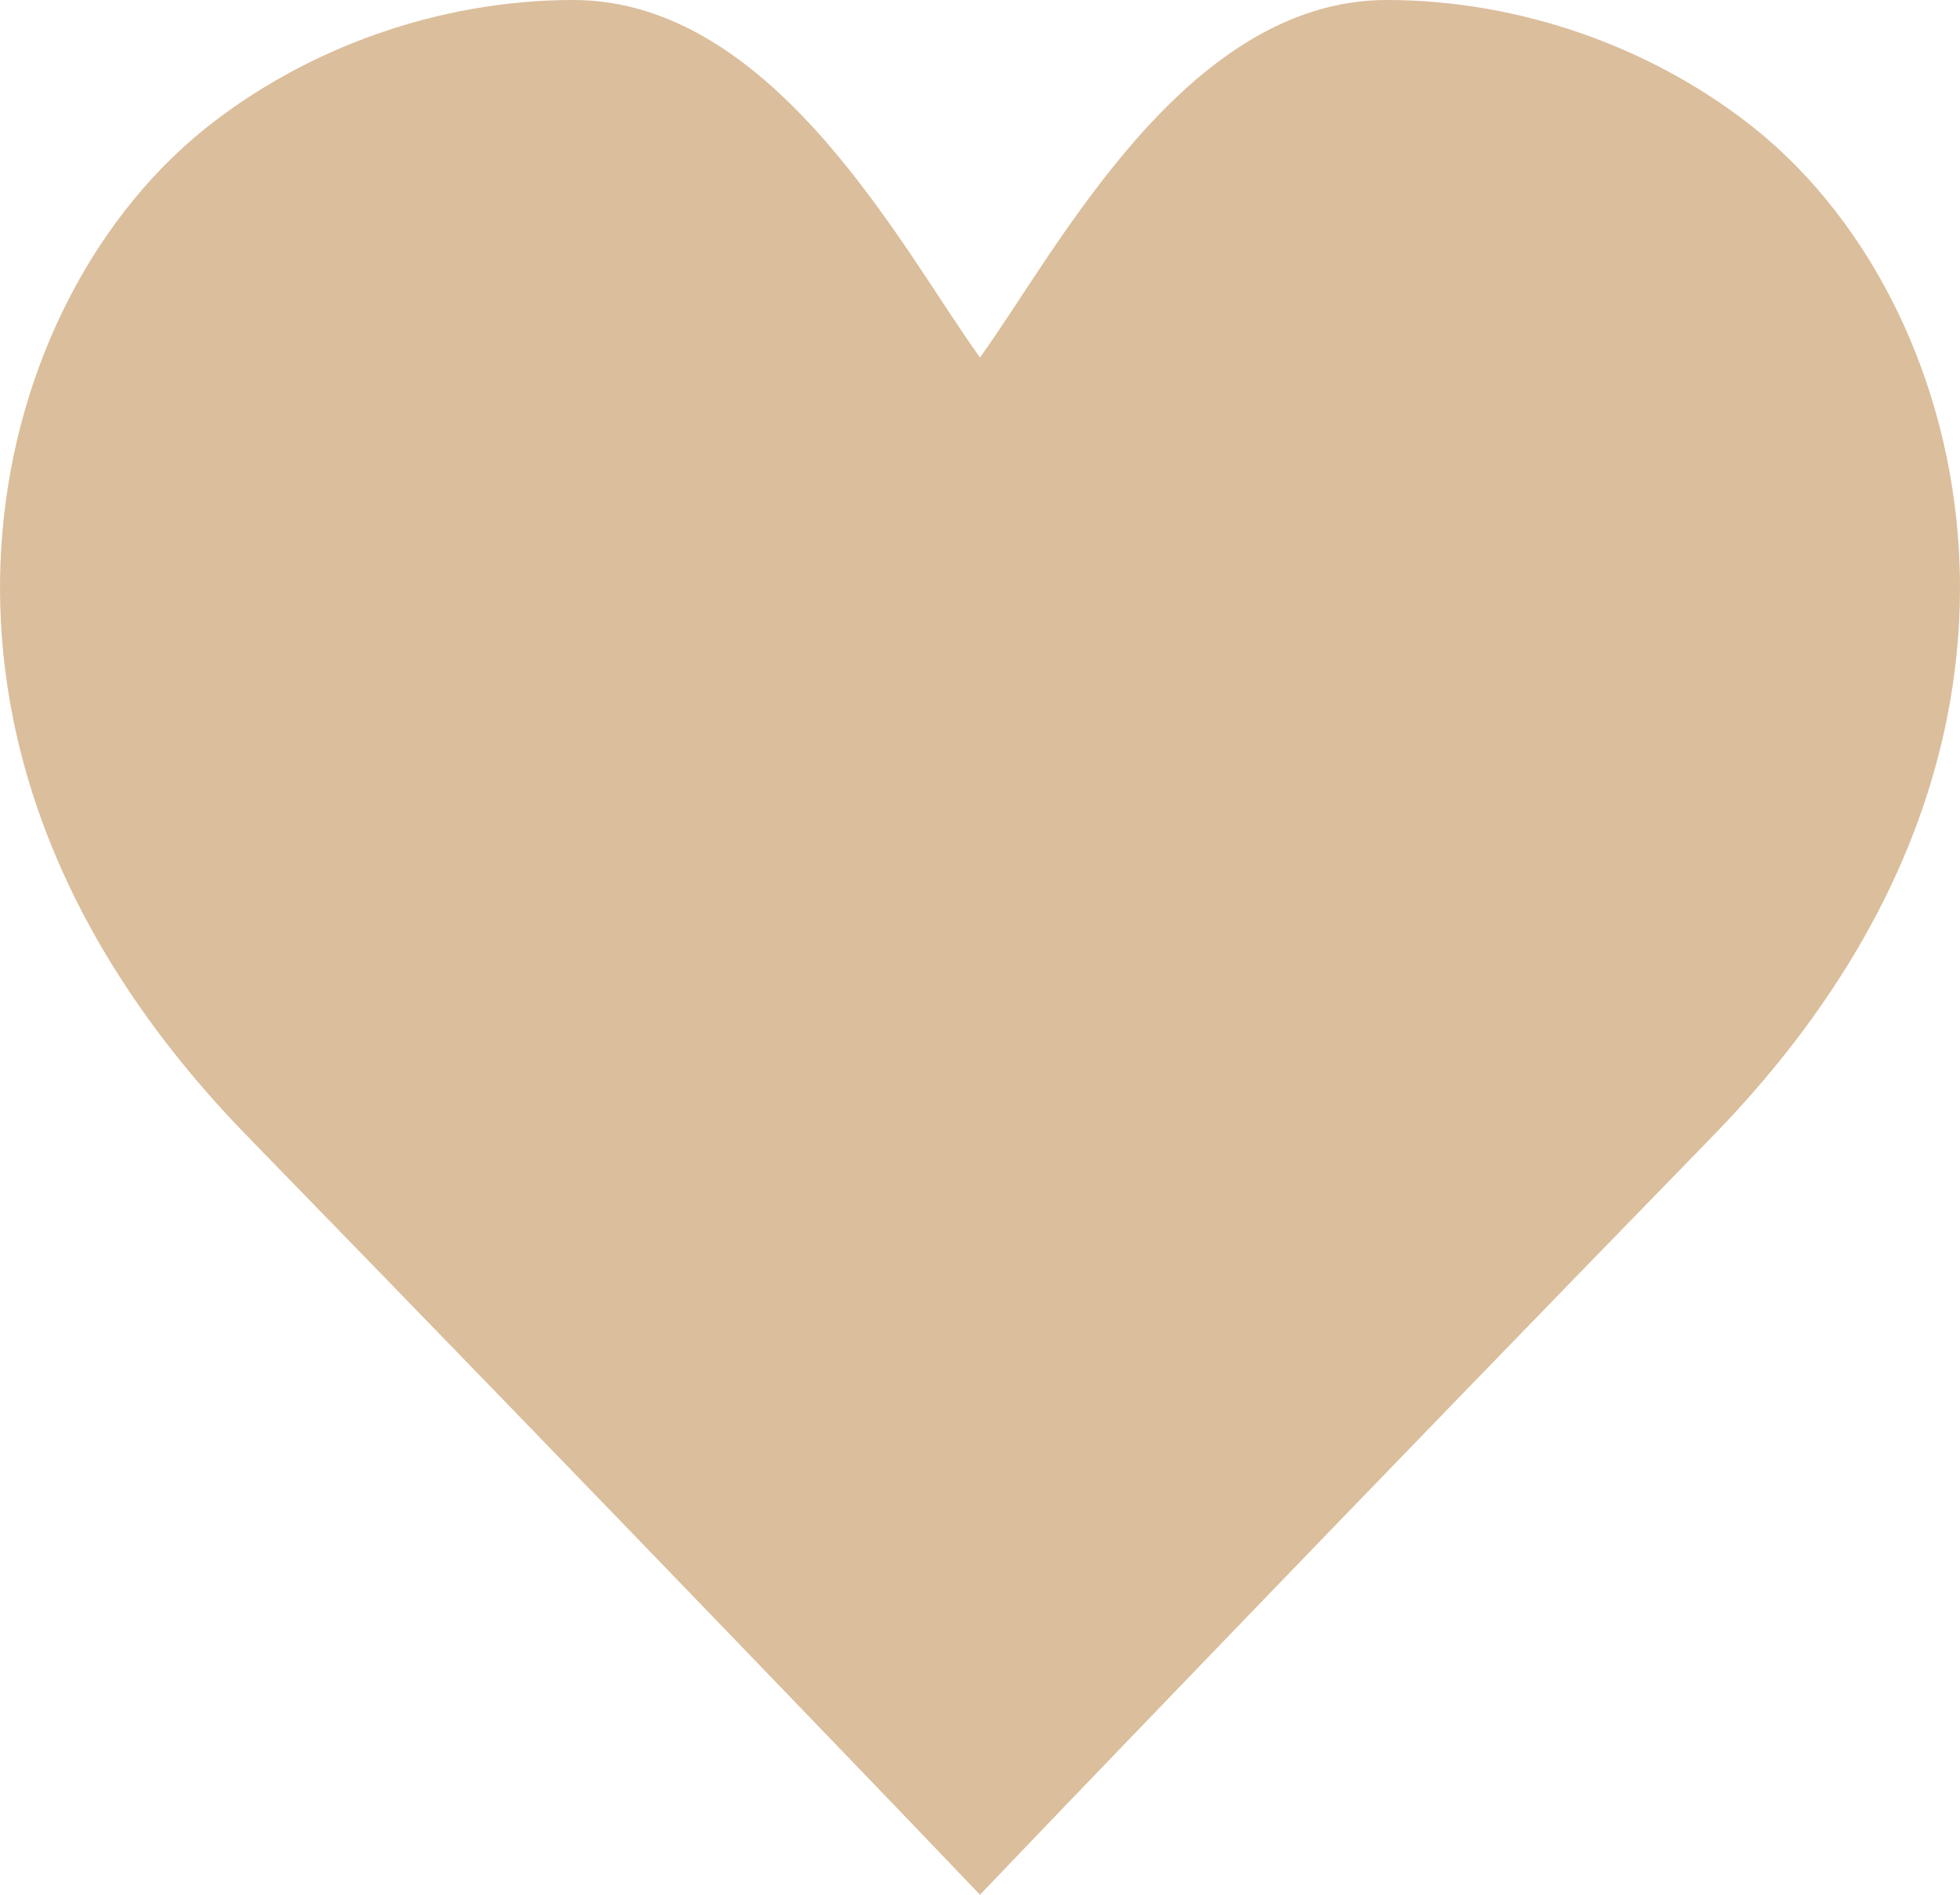 <svg width="30" height="29" viewBox="0 0 30 29" fill="none" xmlns="http://www.w3.org/2000/svg">
<path d="M29.982 8.406C29.832 5.834 28.67 3.429 26.87 1.976C25.313 0.727 23.269 0 21.226 0C18.131 0 16.163 3.868 15 5.471C13.837 3.868 11.868 0 8.774 0C6.731 0 4.687 0.727 3.13 1.976C1.33 3.429 0.168 5.834 0.018 8.406C-0.114 10.605 0.43 13.922 3.749 17.352C9.393 23.148 13.875 27.826 13.912 27.863L15 29L16.088 27.863C16.125 27.826 20.607 23.148 26.251 17.352C29.57 13.922 30.114 10.605 29.982 8.406Z" fill="#DBBE9C"/>
</svg>
